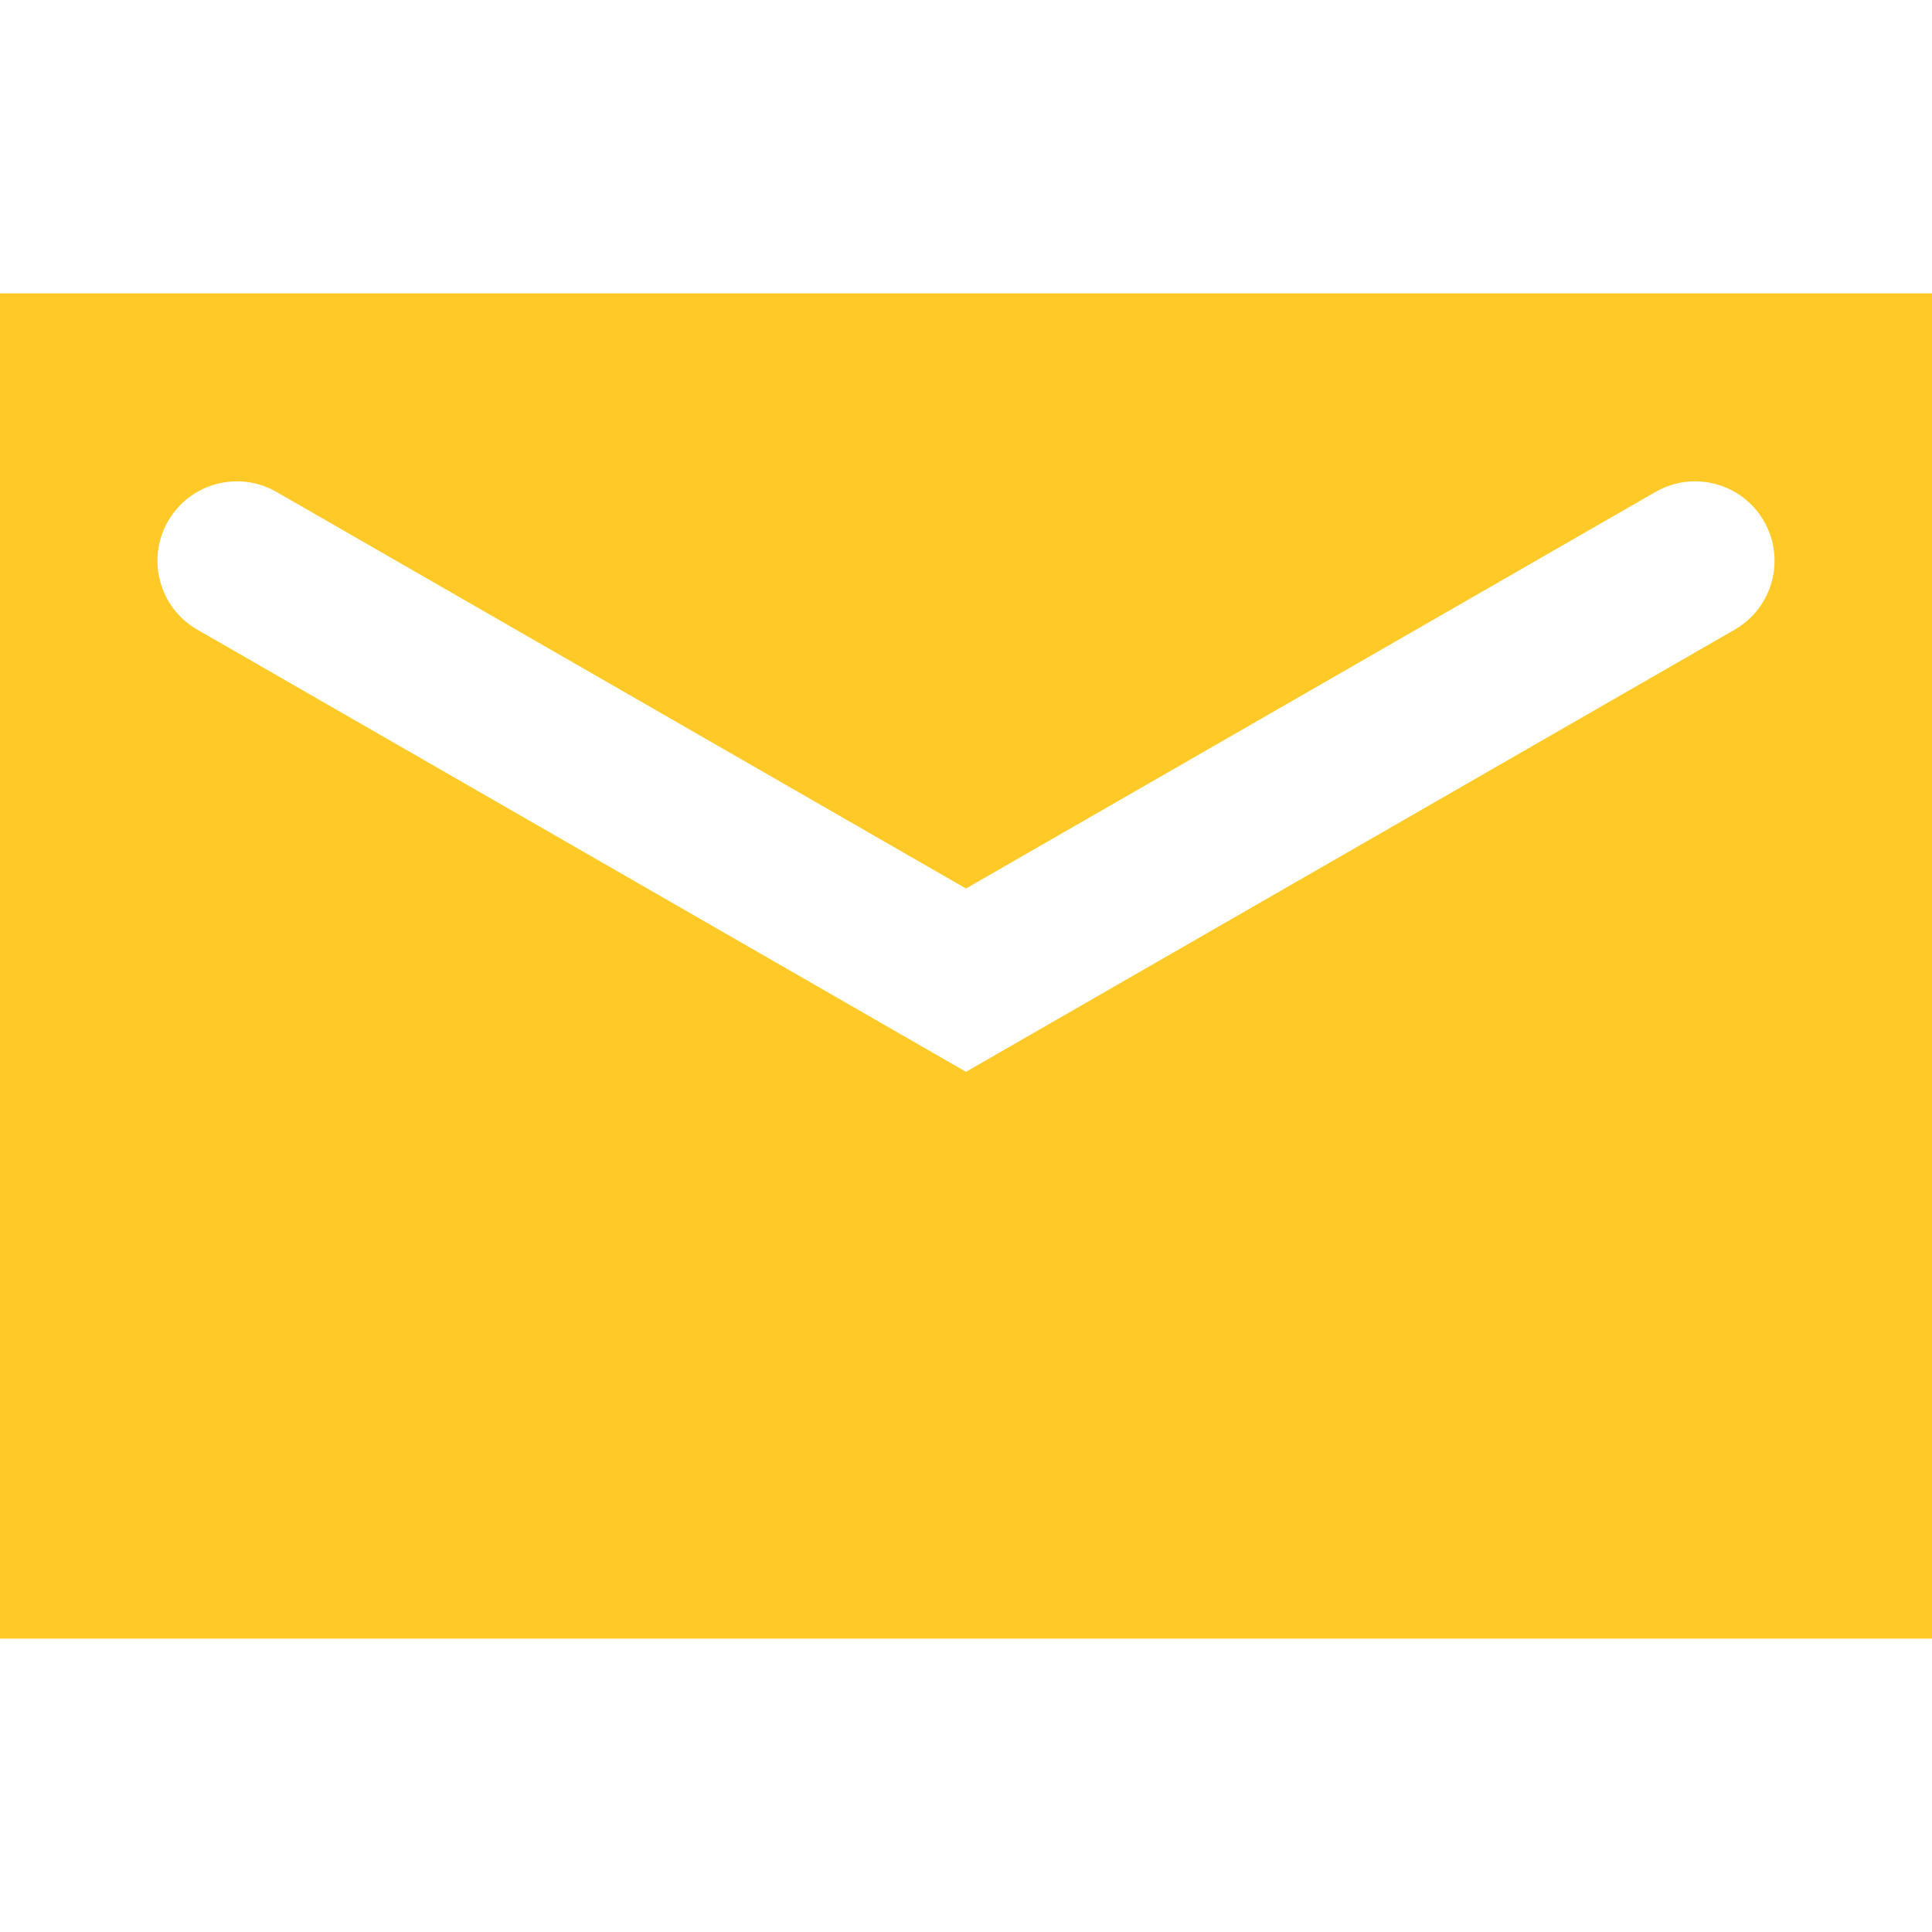 <!DOCTYPE svg PUBLIC "-//W3C//DTD SVG 1.1//EN" "http://www.w3.org/Graphics/SVG/1.1/DTD/svg11.dtd">
<!-- Uploaded to: SVG Repo, www.svgrepo.com, Transformed by: SVG Repo Mixer Tools -->
<svg fill="#ffca28" height="800px" width="800px" version="1.1" id="Capa_1" xmlns="http://www.w3.org/2000/svg" xmlns:xlink="http://www.w3.org/1999/xlink" viewBox="0 0 345.779 345.779" xml:space="preserve" stroke="#ffca28">
<g id="SVGRepo_bgCarrier" stroke-width="0"/>
<g id="SVGRepo_tracerCarrier" stroke-linecap="round" stroke-linejoin="round"/>
<g id="SVGRepo_iconCarrier"> <path d="M0,53.007v239.765h345.779V53.007H0z M310.717,113.122l-137.828,79.281L35.063,113.122 c-7.046-4.055-9.477-13.049-5.418-20.094c4.054-7.045,13.05-9.473,20.09-5.418l123.154,70.836l123.156-70.836 c7.043-4.056,16.035-1.627,20.091,5.418C320.192,100.073,317.762,109.067,310.717,113.122z"/> </g>
</svg>